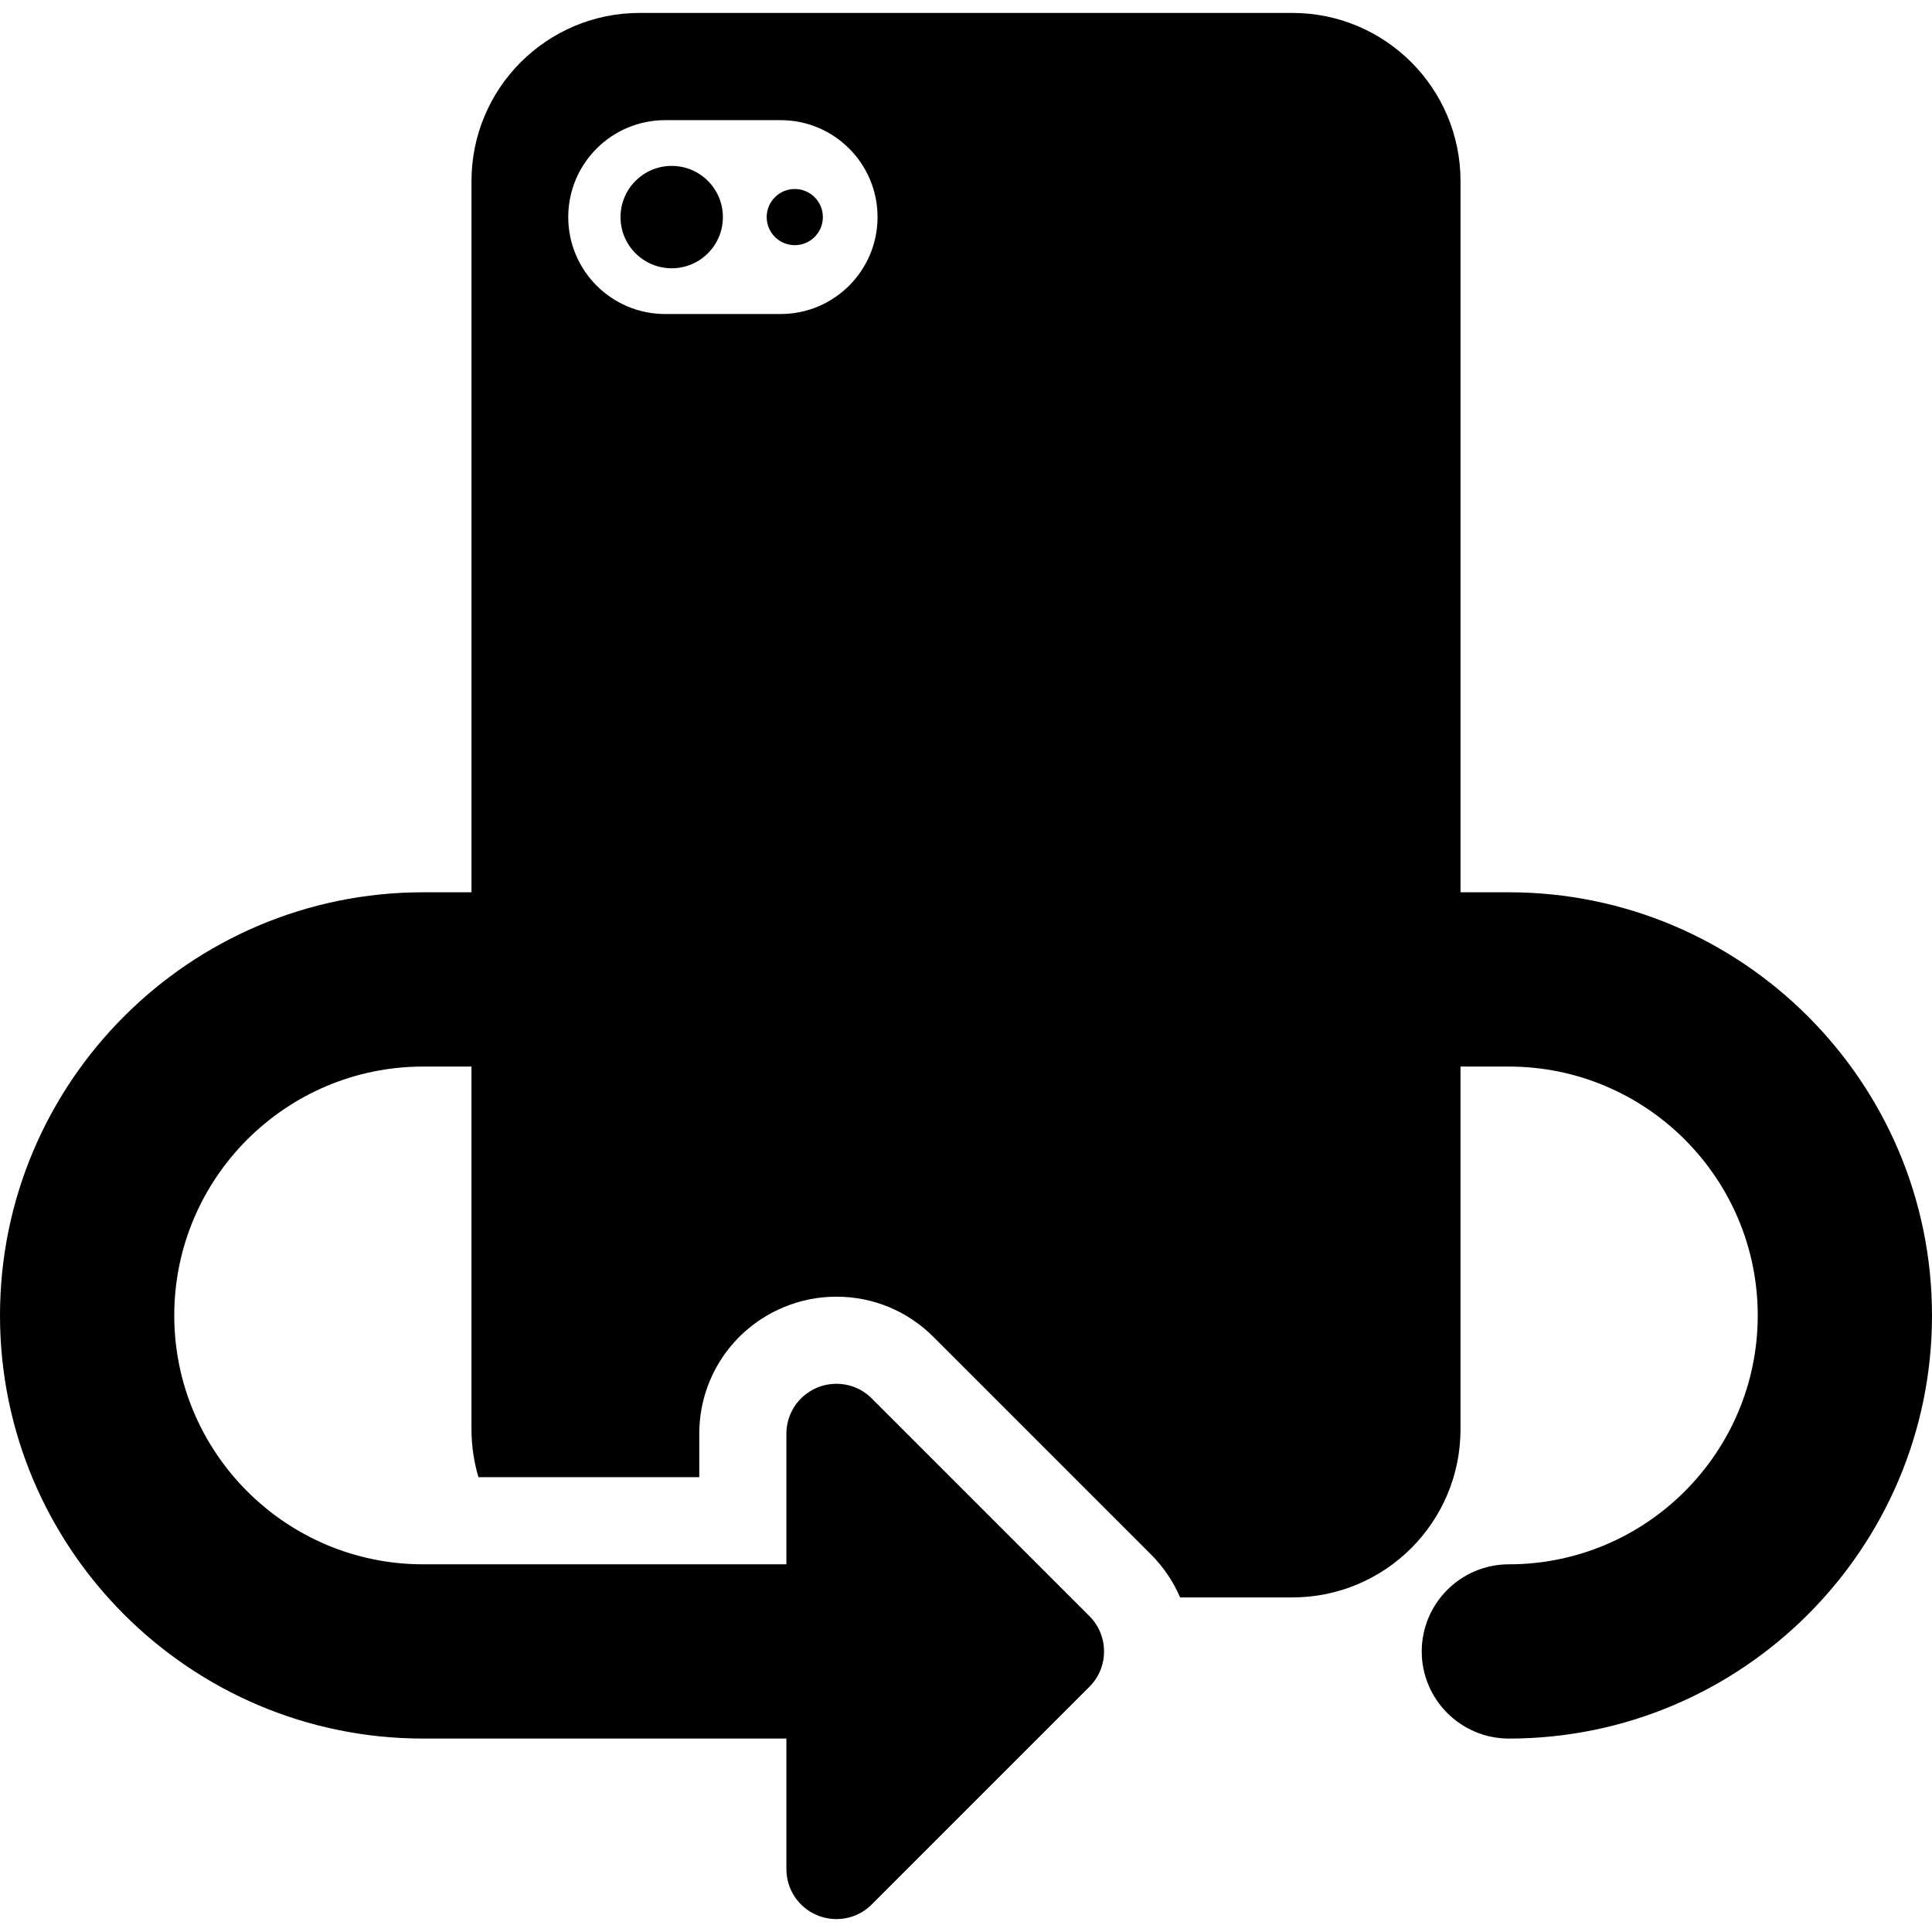 <?xml version="1.0" encoding="iso-8859-1"?>
<!-- Uploaded to: SVG Repo, www.svgrepo.com, Generator: SVG Repo Mixer Tools -->
<!DOCTYPE svg PUBLIC "-//W3C//DTD SVG 1.1//EN" "http://www.w3.org/Graphics/SVG/1.1/DTD/svg11.dtd">
<svg fill="#000000" version="1.1" id="Capa_1" xmlns="http://www.w3.org/2000/svg" xmlns:xlink="http://www.w3.org/1999/xlink" 
	 width="800px" height="800px" viewBox="0 0 492.217 492.217"
	 xml:space="preserve">
<g>
	<g>
		<circle cx="202.486" cy="55.307" r="7.157"/>
		<circle cx="171.131" cy="55.308" r="13.041"/>
		<path d="M384.412,227.329h-12.314V46.147c0-23.667-19.186-42.854-42.854-42.854h-166.27c-23.667,0-42.854,19.188-42.854,42.854
			v181.182h-12.317C48.361,227.329,0,275.688,0,335.132c0,59.44,48.36,107.804,107.803,107.804h92.546v33.246
			c0,5.172,3.088,9.795,7.867,11.773c1.553,0.643,3.193,0.969,4.871,0.969c3.407,0,6.608-1.326,9.014-3.732l55.445-55.443
			c2.407-2.406,3.731-5.607,3.731-9.012s-1.324-6.602-3.731-9.01l-55.445-55.445c-2.405-2.406-5.606-3.73-9.014-3.73
			c-1.678,0-3.318,0.325-4.873,0.969c-4.777,1.979-7.865,6.603-7.865,11.773v33.246h-92.546c-34.963,0-63.407-28.443-63.407-63.406
			c0-34.964,28.444-63.406,63.407-63.406h12.317v92.393c0,4.249,0.628,8.348,1.779,12.224h56.252v-11.049
			c0-14.185,8.466-26.854,21.568-32.282c4.266-1.765,8.761-2.658,13.367-2.658c9.337,0,18.114,3.635,24.713,10.235l55.441,55.442
			c3.197,3.197,5.691,6.908,7.42,10.941h28.582c23.668,0,42.854-19.188,42.854-42.854v-92.393h12.316
			c34.963,0,63.408,28.442,63.408,63.406c0,34.963-28.445,63.406-63.408,63.406c-12.238,0-22.197,9.957-22.197,22.197
			s9.959,22.199,22.197,22.199c59.443,0,107.805-48.361,107.805-107.804C492.217,275.688,443.857,227.329,384.412,227.329z
			 M169.466,30.613h29.413c13.638,0,24.694,11.056,24.694,24.695c0,13.638-11.057,24.695-24.694,24.695h-29.413
			c-13.638,0-24.694-11.058-24.694-24.695C144.772,41.669,155.829,30.613,169.466,30.613z"/>
	</g>
</g>
</svg>
